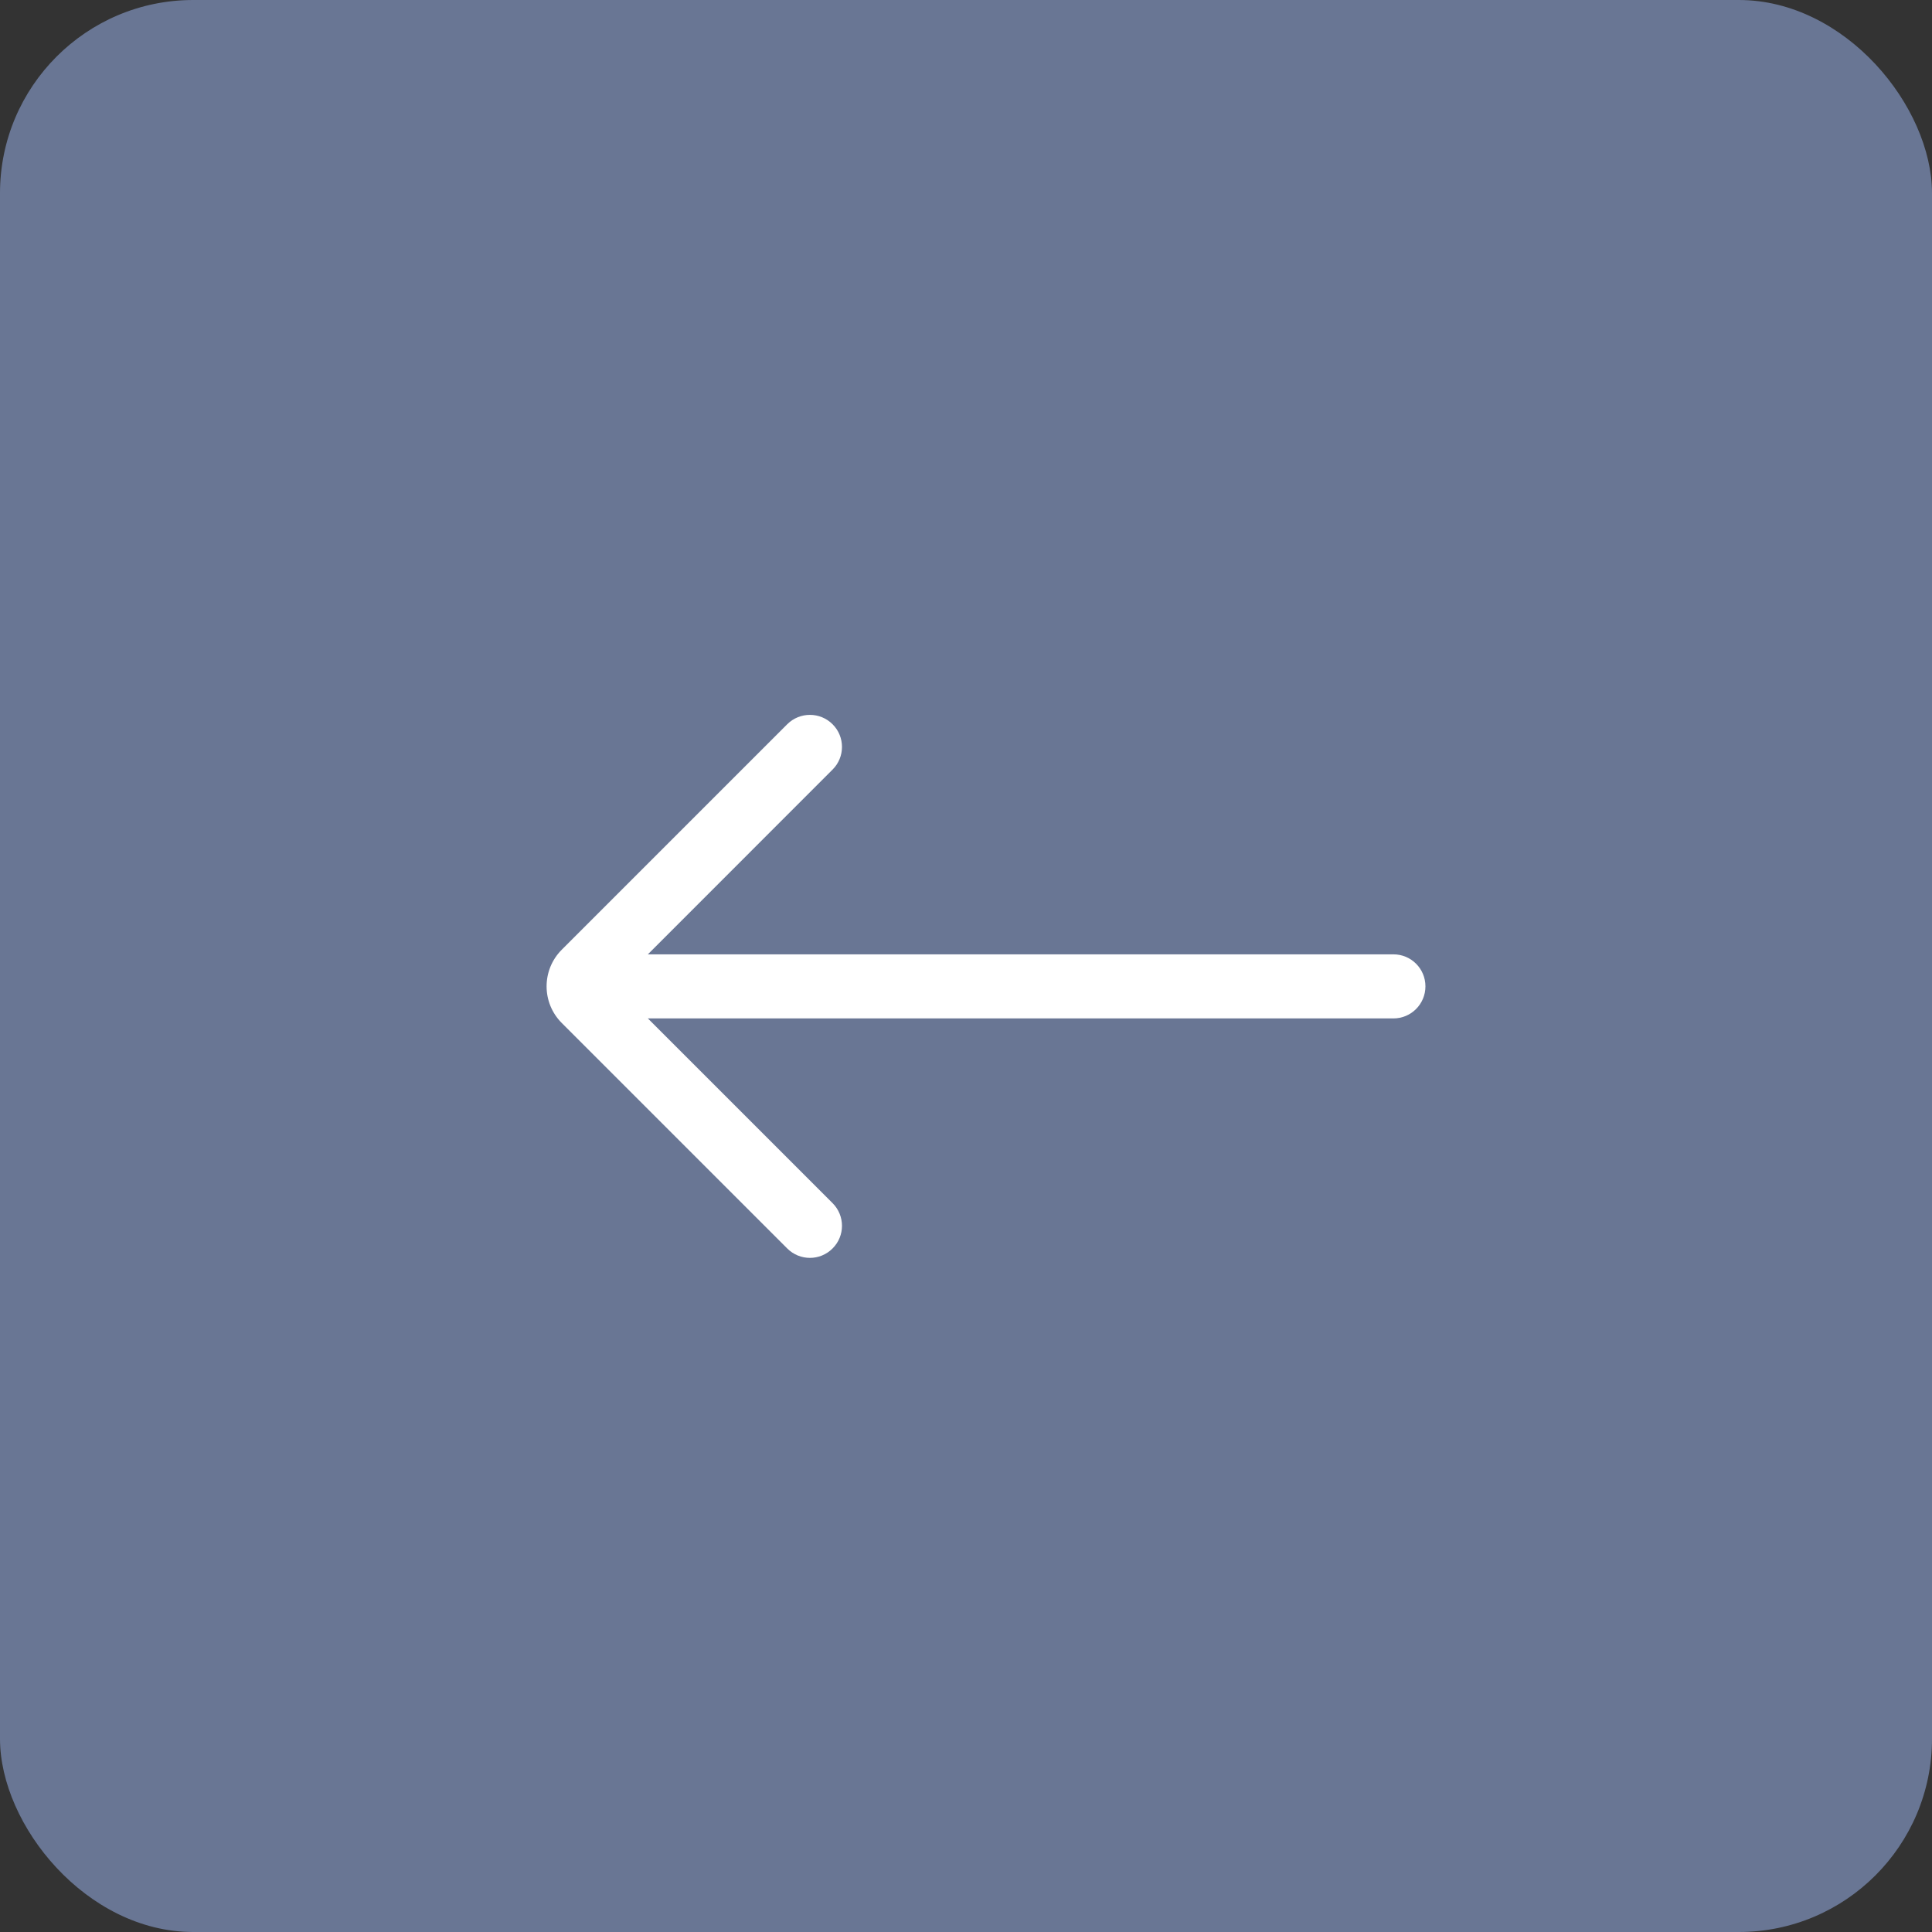 <?xml version="1.0" encoding="UTF-8"?> <svg xmlns="http://www.w3.org/2000/svg" width="30" height="30" viewBox="0 0 30 30" fill="none"><rect x="0" y="0" width="30" height="30" fill="#333333" stroke="none"/><rect width="30" height="30" rx="3" fill="#697694"></rect><path d="M21.637 14.819C21.912 14.819 22.134 15.041 22.134 15.316C22.134 15.591 21.912 15.814 21.637 15.814L10.06 15.814L12.928 18.682C13.123 18.877 13.123 19.192 12.928 19.386C12.734 19.581 12.419 19.581 12.224 19.386L8.723 15.885C8.409 15.571 8.409 15.061 8.723 14.747L12.224 11.246C12.419 11.052 12.734 11.052 12.928 11.246C13.123 11.44 13.123 11.756 12.928 11.95L10.06 14.819L21.637 14.819Z" fill="white"></path></svg> 